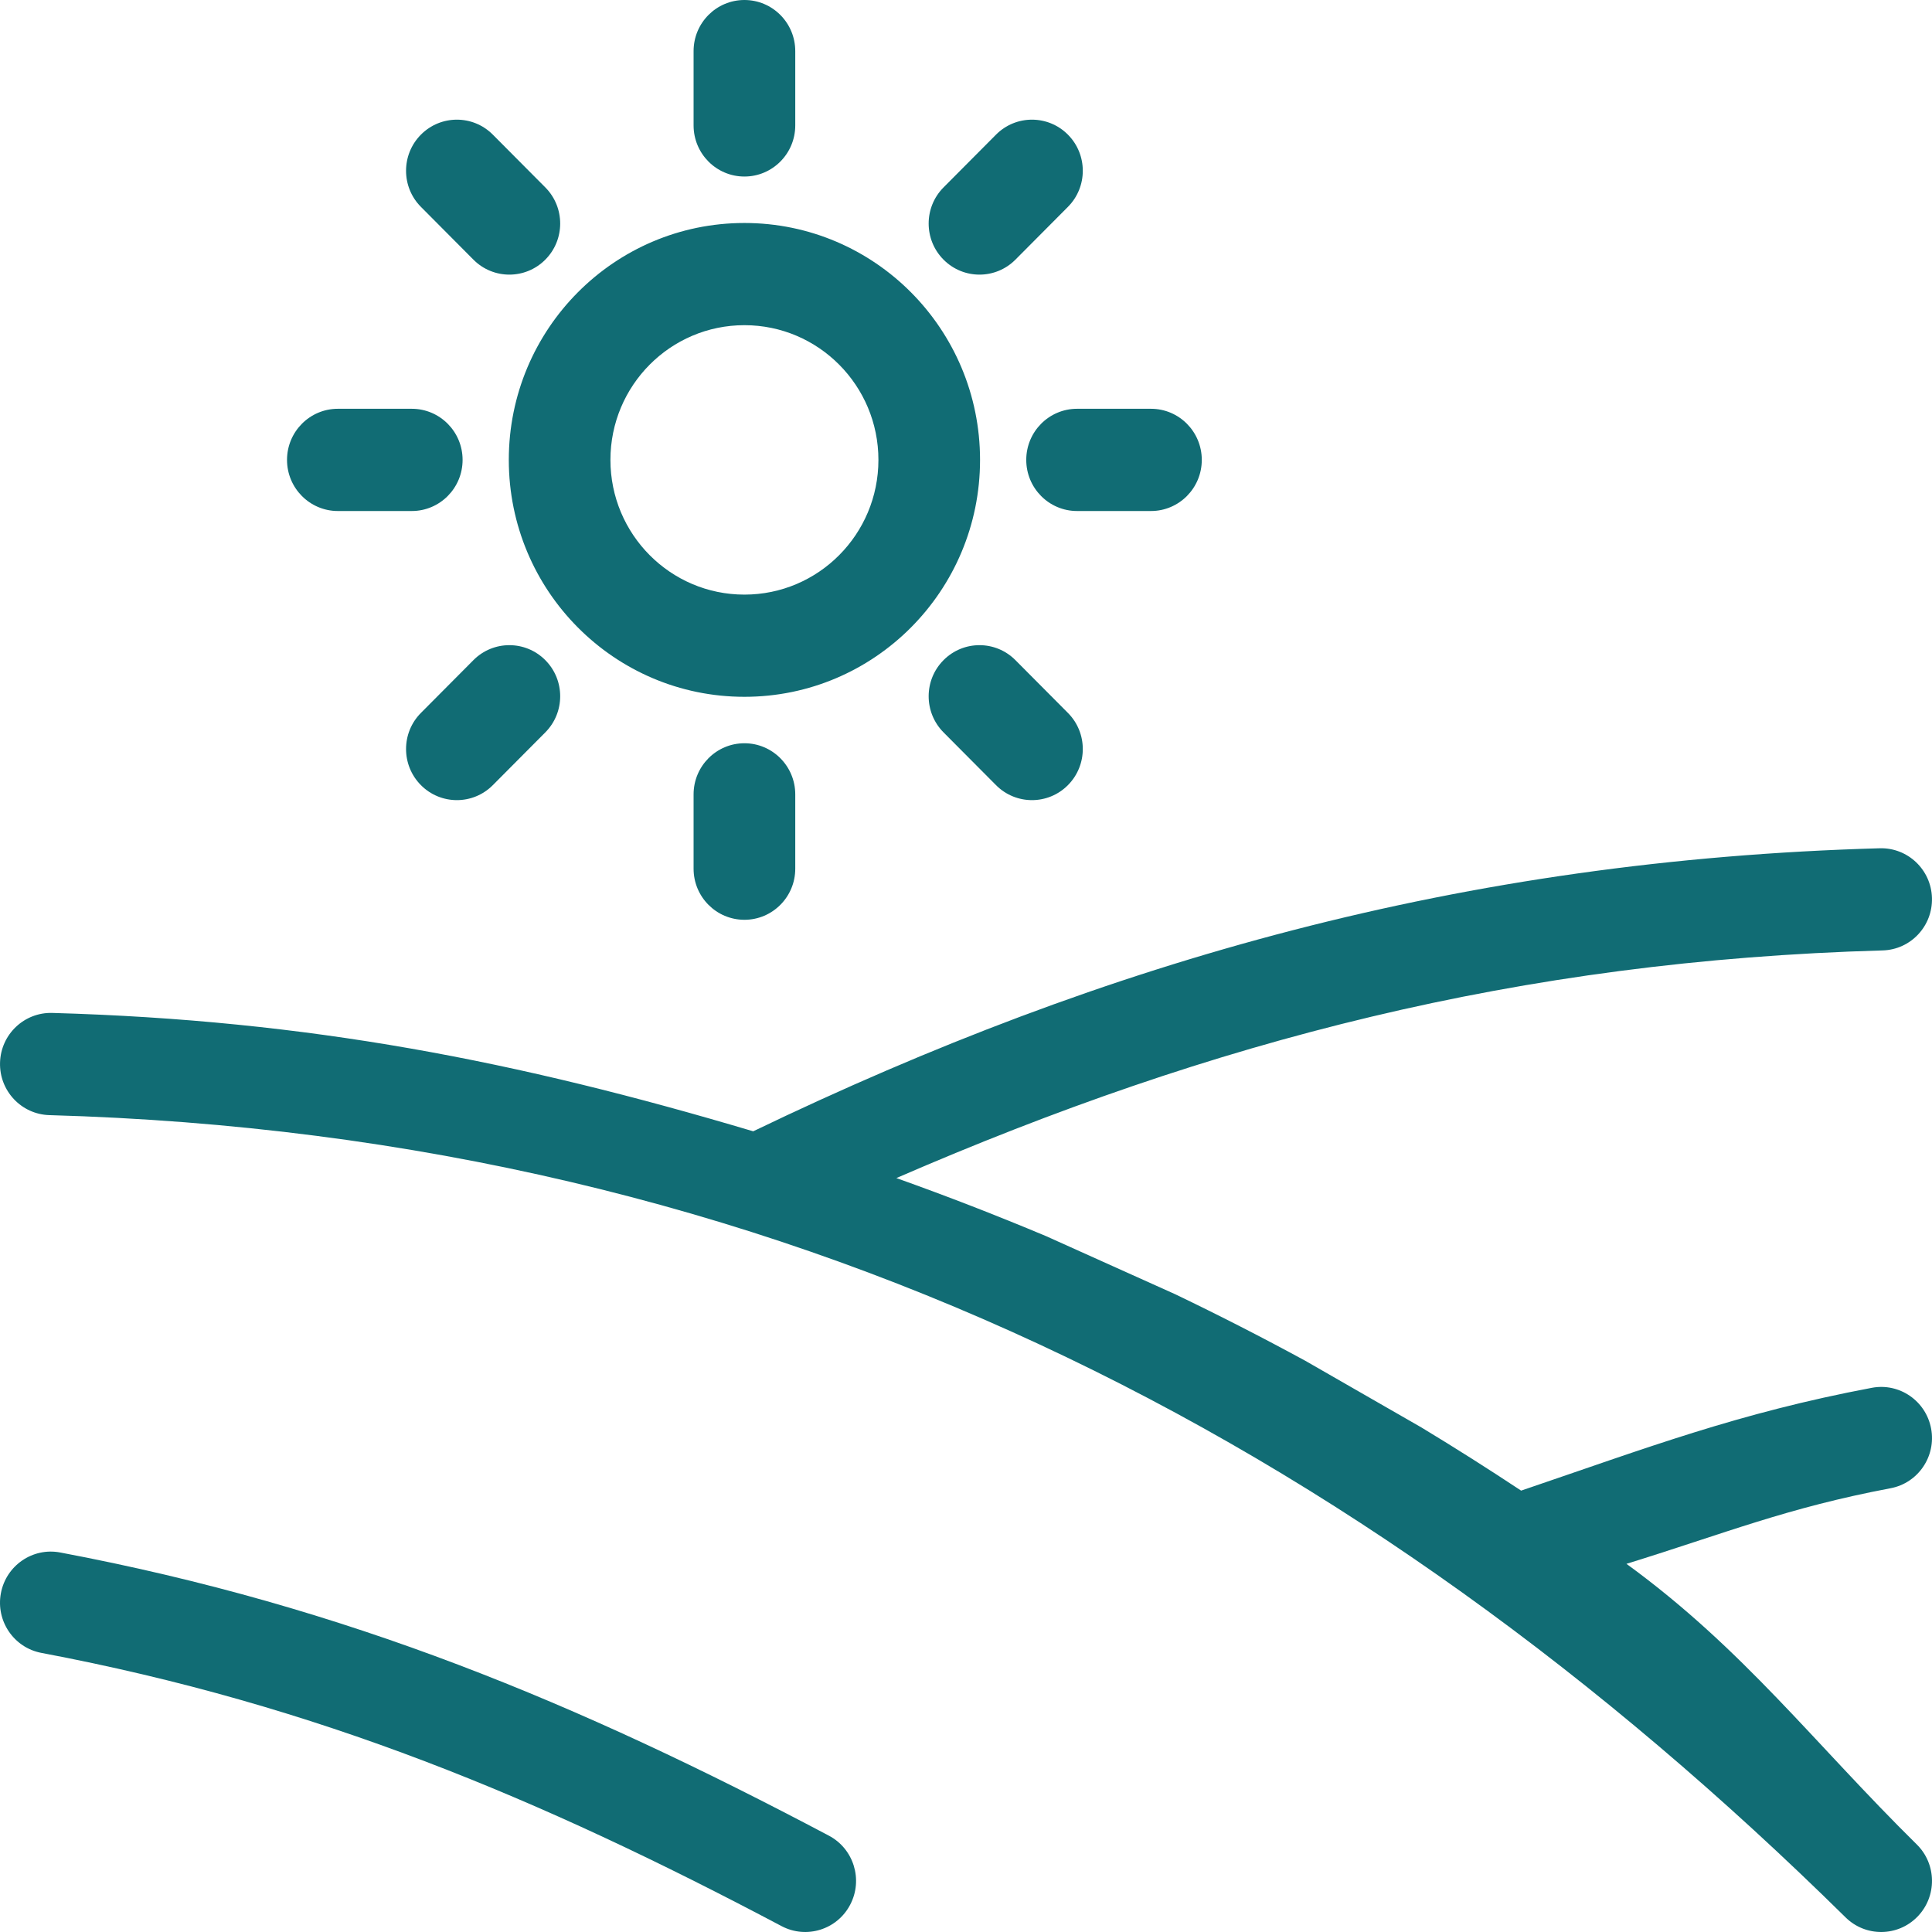 <svg width="48" height="48" viewBox="0 0 48 48" fill="none" xmlns="http://www.w3.org/2000/svg">
<path fill-rule="evenodd" clip-rule="evenodd" d="M18.495 0C19.192 0 19.758 0.568 19.758 1.27V3.116C19.758 3.817 19.192 4.386 18.495 4.386C17.798 4.386 17.232 3.817 17.232 3.116V1.27C17.232 0.568 17.798 0 18.495 0ZM10.458 3.345C10.951 2.849 11.751 2.849 12.244 3.345L13.548 4.656C14.041 5.152 14.041 5.956 13.548 6.451C13.055 6.947 12.255 6.947 11.762 6.451L10.458 5.14C9.965 4.645 9.965 3.841 10.458 3.345ZM26.532 3.345C27.025 3.841 27.025 4.645 26.532 5.14L25.228 6.451C24.735 6.947 23.935 6.947 23.442 6.451C22.949 5.956 22.949 5.152 23.442 4.656L24.746 3.345C25.239 2.849 26.039 2.849 26.532 3.345ZM18.495 8.079C16.657 8.079 15.166 9.578 15.166 11.426C15.166 13.275 16.657 14.773 18.495 14.773C20.333 14.773 21.824 13.275 21.824 11.426C21.824 9.578 20.333 8.079 18.495 8.079ZM12.641 11.426C12.641 8.175 15.262 5.54 18.495 5.54C21.728 5.54 24.349 8.175 24.349 11.426C24.349 14.677 21.728 17.312 18.495 17.312C15.262 17.312 12.641 14.677 12.641 11.426ZM7.131 11.426C7.131 10.725 7.697 10.156 8.394 10.156H10.231C10.928 10.156 11.493 10.725 11.493 11.426C11.493 12.127 10.928 12.696 10.231 12.696H8.394C7.697 12.696 7.131 12.127 7.131 11.426ZM25.497 11.426C25.497 10.725 26.062 10.156 26.759 10.156H28.596C29.293 10.156 29.858 10.725 29.858 11.426C29.858 12.127 29.293 12.696 28.596 12.696H26.759C26.062 12.696 25.497 12.127 25.497 11.426ZM13.548 16.401C14.041 16.896 14.041 17.7 13.548 18.196L12.244 19.507C11.751 20.003 10.951 20.003 10.458 19.507C9.965 19.011 9.965 18.207 10.458 17.712L11.762 16.401C12.255 15.905 13.055 15.905 13.548 16.401ZM23.442 16.401C23.935 15.905 24.735 15.905 25.228 16.401L26.532 17.712C27.025 18.207 27.025 19.011 26.532 19.507C26.039 20.003 25.239 20.003 24.746 19.507L23.442 18.196C22.949 17.7 22.949 16.896 23.442 16.401ZM18.495 18.466C19.192 18.466 19.758 19.035 19.758 19.736V21.583C19.758 22.284 19.192 22.852 18.495 22.852C17.798 22.852 17.232 22.284 17.232 21.583V19.736C17.232 19.035 17.798 18.466 18.495 18.466Z" fill="#116C74"/>
<path fill-rule="evenodd" clip-rule="evenodd" d="M0.022 39.584C0.151 38.895 0.811 38.441 1.496 38.571C8.621 39.916 14.376 42.318 20.594 45.607C21.211 45.933 21.448 46.701 21.123 47.321C20.799 47.942 20.035 48.18 19.418 47.854C13.419 44.681 7.903 42.364 1.03 41.066C0.344 40.937 -0.107 40.273 0.022 39.584Z" fill="#116C74"/>
<path d="M46.773 23.613C47.47 23.594 48.019 23.01 47.999 22.309C47.98 21.608 47.399 21.056 46.702 21.075C36.344 21.367 27.532 23.861 18.713 28.107C12.852 26.362 7.679 25.346 1.298 25.166C0.601 25.147 0.02 25.699 0.001 26.4C-0.019 27.101 0.53 27.685 1.227 27.705C19.367 28.216 33.765 35.721 45.853 47.637C46.351 48.128 47.151 48.12 47.639 47.619C48.127 47.118 48.119 46.314 47.621 45.824C45.063 43.302 43.318 40.971 40.409 38.853C42.874 38.09 44.397 37.461 46.97 36.975C47.656 36.846 48.107 36.182 47.978 35.493C47.849 34.804 47.19 34.35 46.504 34.48C43.181 35.107 40.938 35.965 37.792 37.034C36.978 36.495 36.152 35.971 35.315 35.465L32.433 33.81C31.371 33.232 30.292 32.68 29.198 32.155L25.986 30.71C24.764 30.197 23.525 29.716 22.27 29.269C30.125 25.86 37.732 23.869 46.773 23.613Z" fill="#116C74"/>
</svg>
